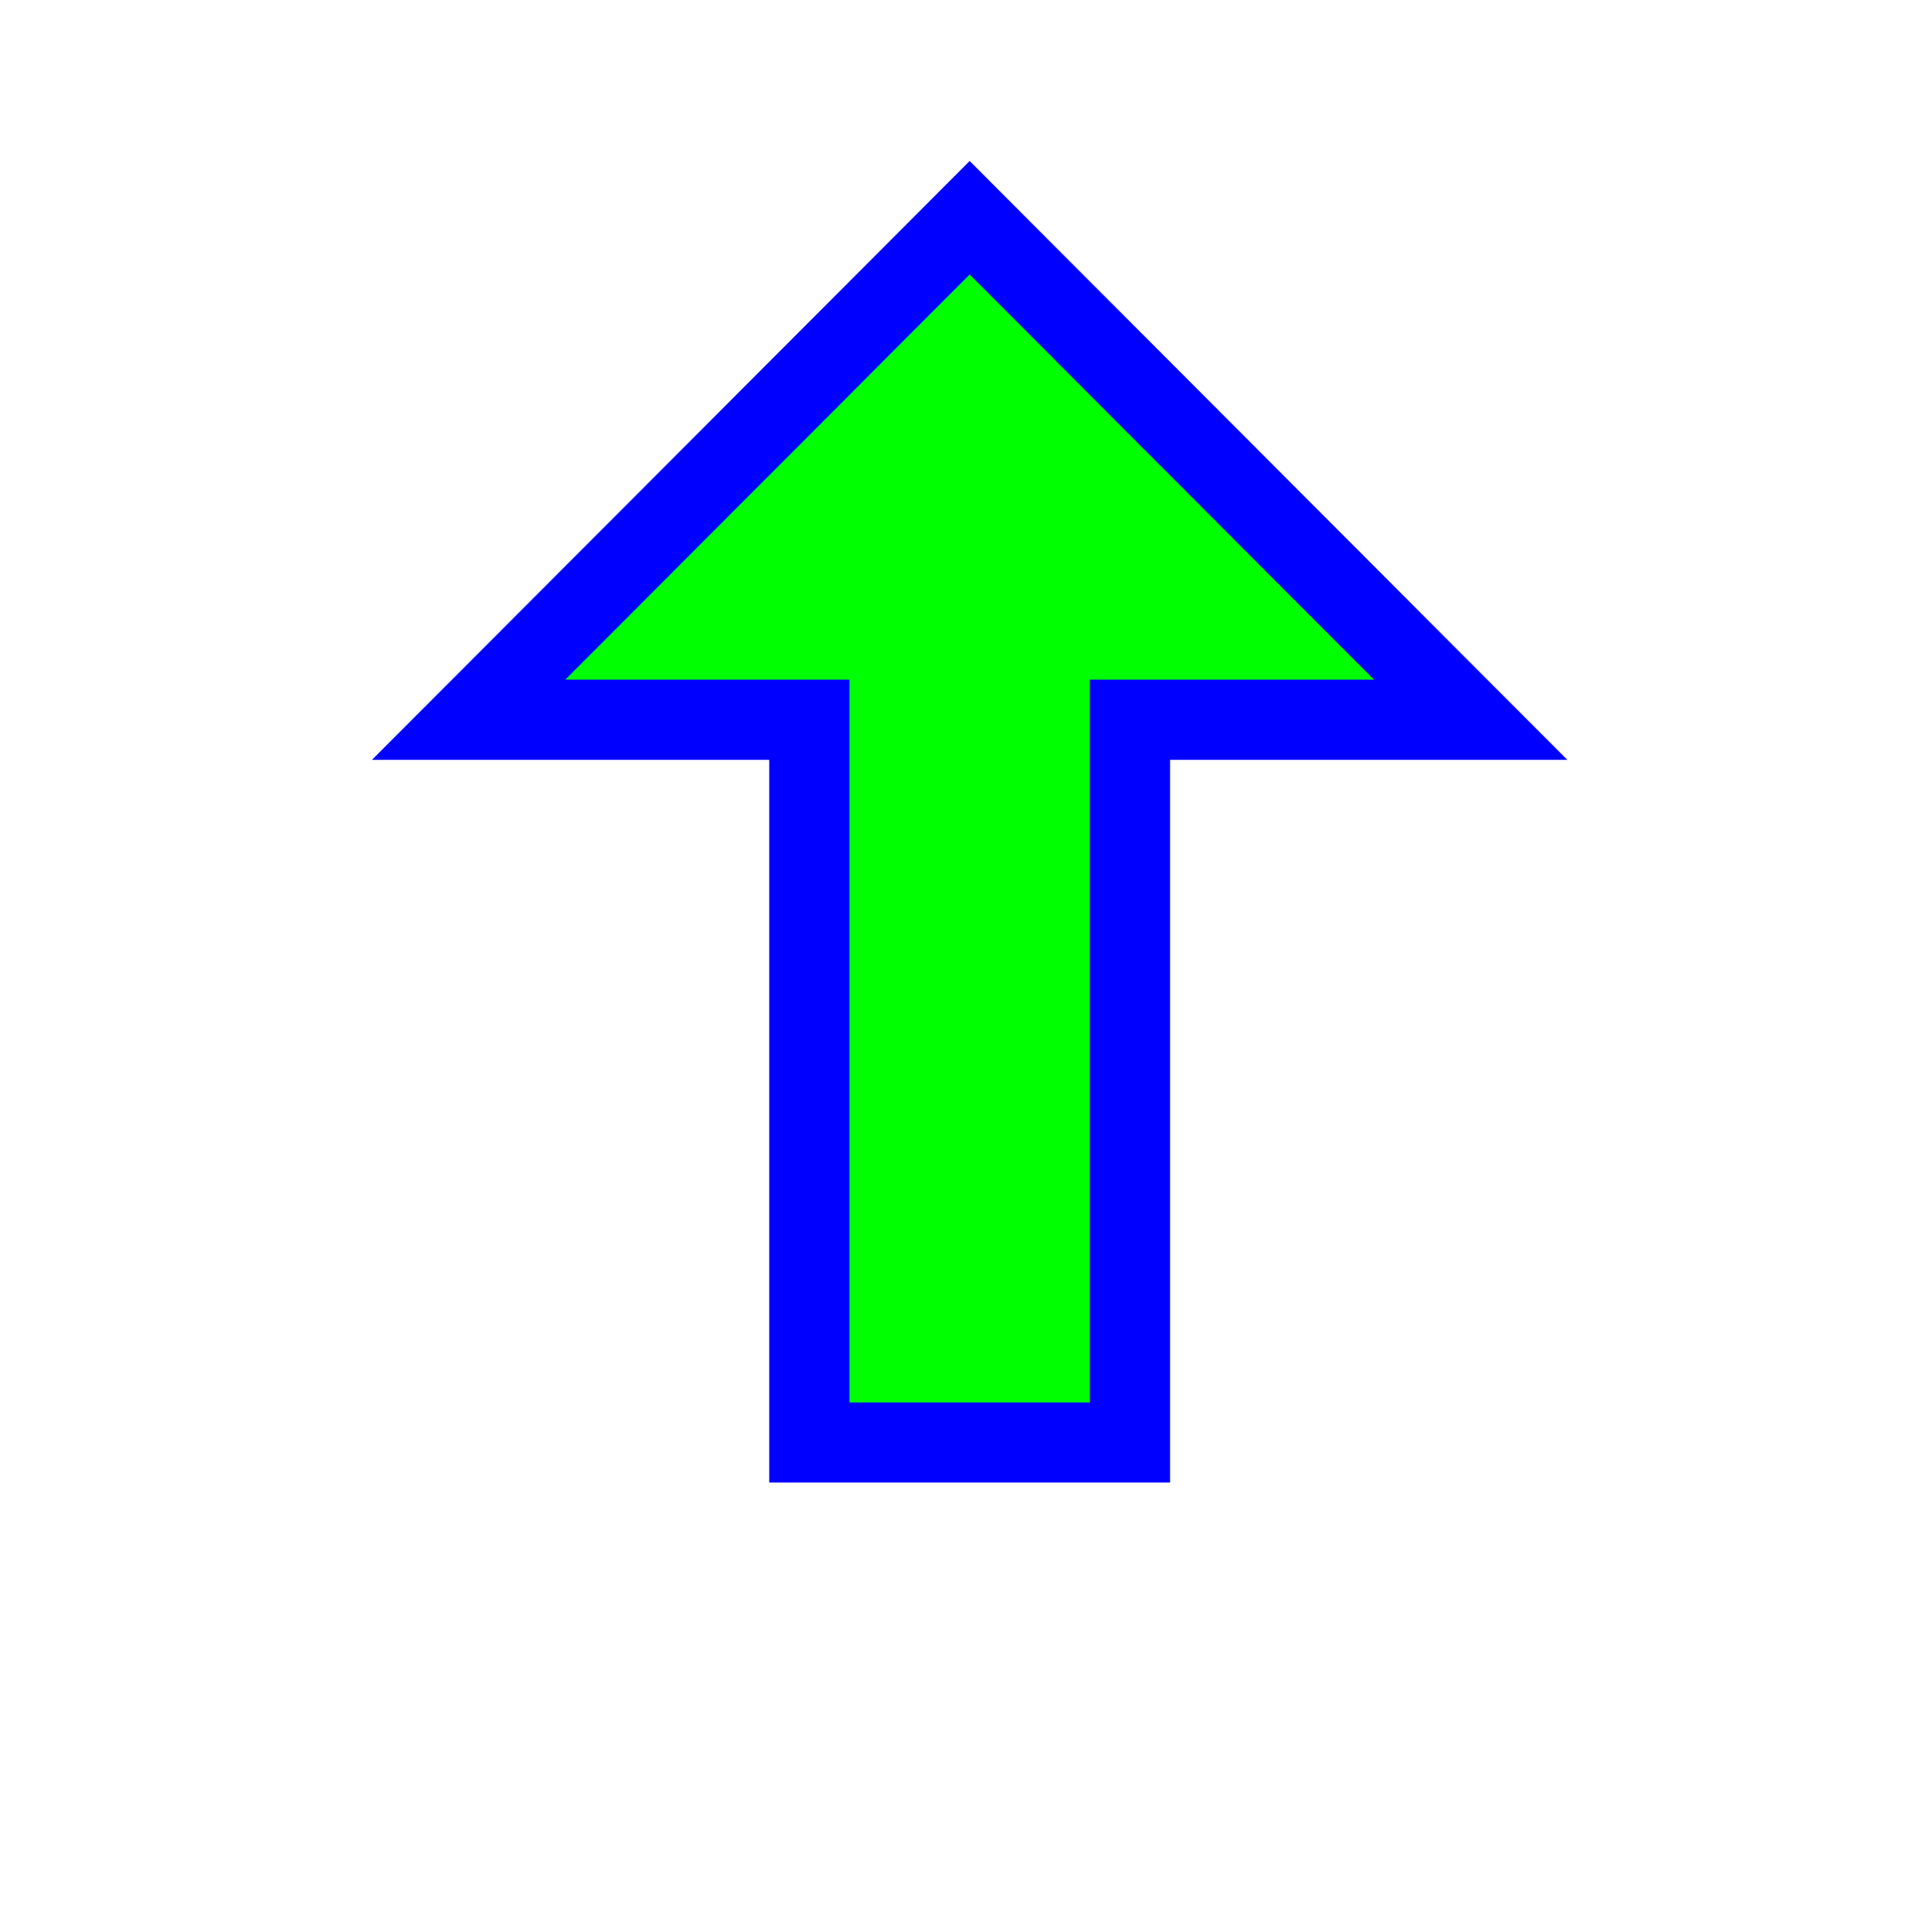 <svg width="256" height="257" viewBox="0 0 256 257" fill="none" xmlns="http://www.w3.org/2000/svg">
<g filter="url(#filter0_d_1_4246)">
<path d="M54.352 86.754H99.685V182.904H142.352V86.754H187.685L121.019 19.969L54.352 86.754Z" fill="#00FF00"/>
<path d="M54.352 86.754H99.685V182.904H142.352V86.754H187.685L121.019 19.969L54.352 86.754Z" stroke="#0000FF" stroke-width="10.667" stroke-miterlimit="10"/>
</g>
<defs>
<filter id="filter0_d_1_4246" x="29.493" y="1.42" width="199.052" height="215.817" filterUnits="userSpaceOnUse" color-interpolation-filters="sRGB">
<feFlood flood-opacity="0" result="BackgroundImageFix"/>
<feColorMatrix in="SourceAlpha" type="matrix" values="0 0 0 0 0 0 0 0 0 0 0 0 0 0 0 0 0 0 127 0" result="hardAlpha"/>
<feOffset dx="8" dy="9"/>
<feGaussianBlur stdDeviation="10"/>
<feComposite in2="hardAlpha" operator="out"/>
<feColorMatrix type="matrix" values="0 0 0 0 0 0 0 0 0 0 0 0 0 0 0 0 0 0 0.6 0"/>
<feBlend mode="normal" in2="BackgroundImageFix" result="effect1_dropShadow_1_4246"/>
<feBlend mode="normal" in="SourceGraphic" in2="effect1_dropShadow_1_4246" result="shape"/>
</filter>
</defs>
</svg>
